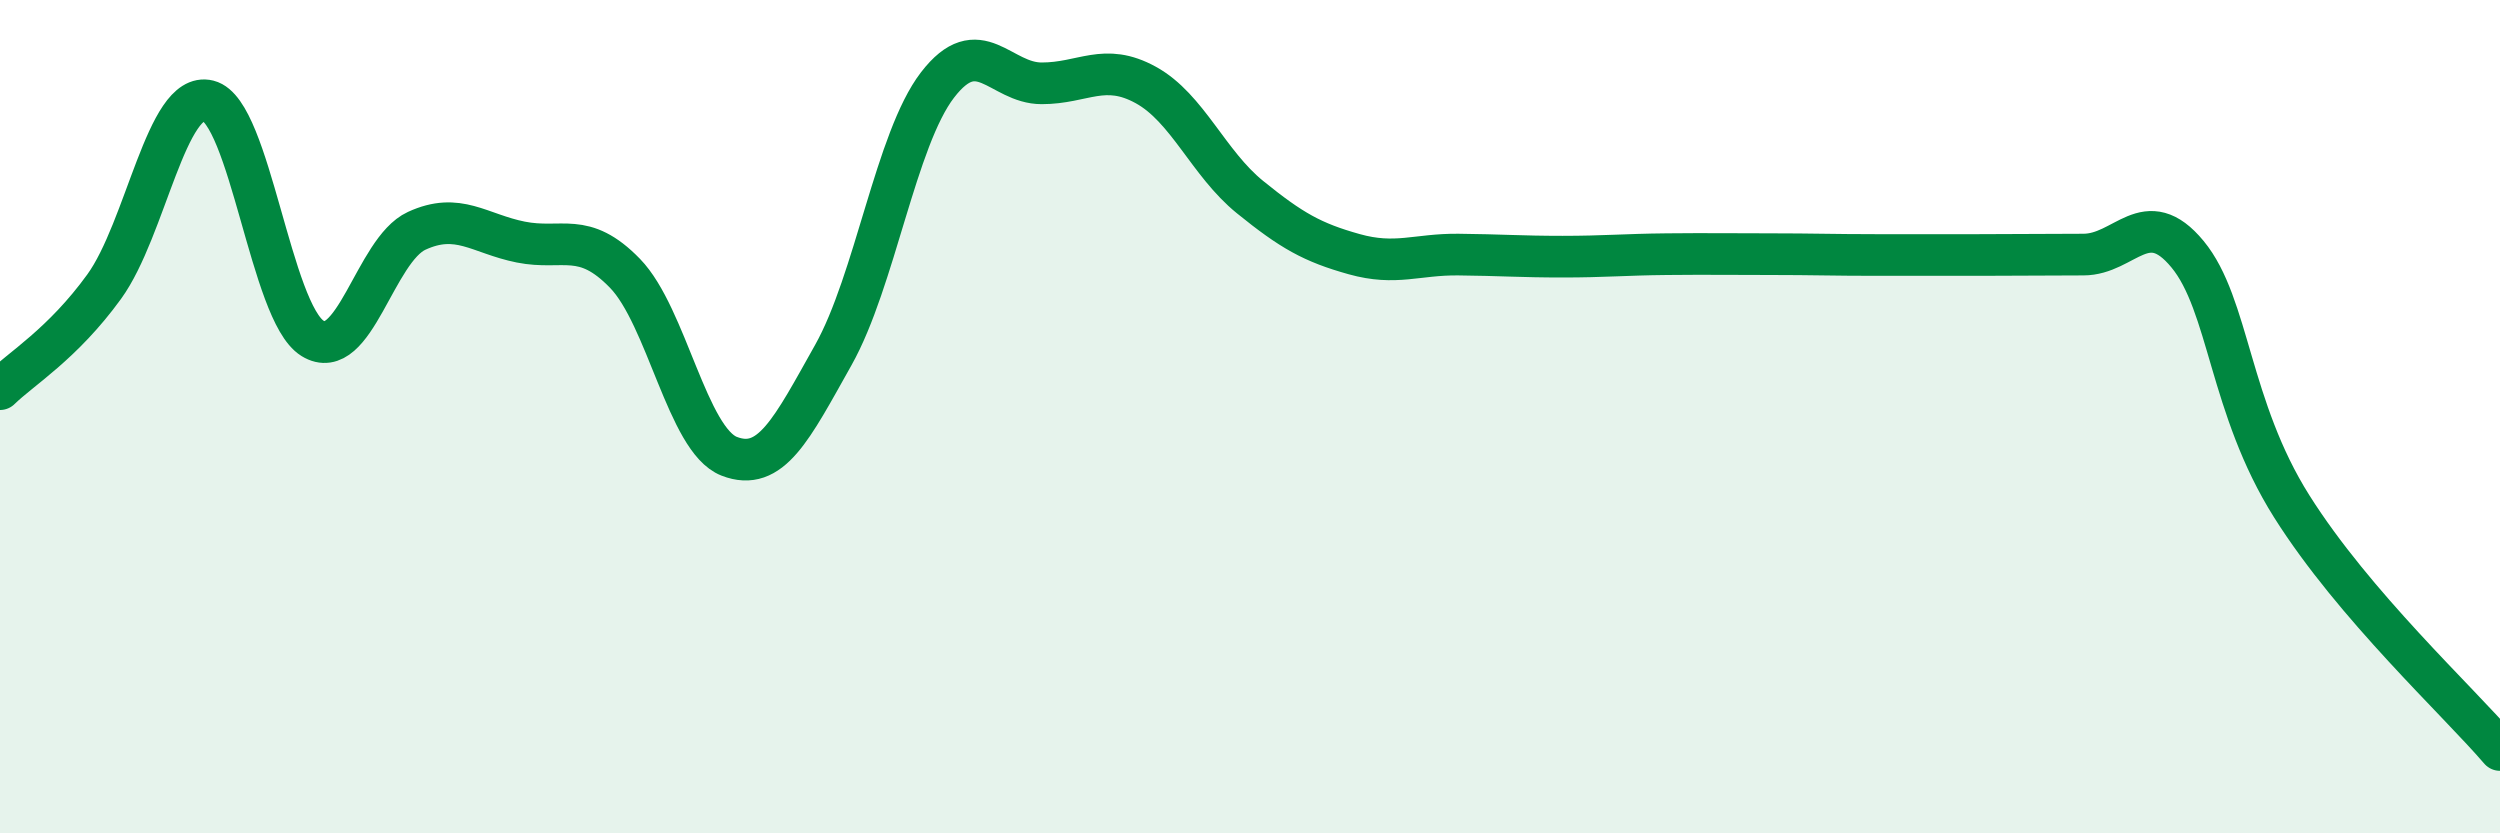 
    <svg width="60" height="20" viewBox="0 0 60 20" xmlns="http://www.w3.org/2000/svg">
      <path
        d="M 0,9.34 C 0.5,8.85 1.5,8.26 2.5,6.88 C 3.5,5.5 4,2.17 5,2.42 C 6,2.67 6.5,7.5 7.5,8.12 C 8.5,8.74 9,6 10,5.54 C 11,5.08 11.5,5.61 12.5,5.81 C 13.5,6.01 14,5.53 15,6.56 C 16,7.59 16.5,10.56 17.5,10.95 C 18.5,11.34 19,10.3 20,8.52 C 21,6.74 21.5,3.34 22.5,2.04 C 23.5,0.74 24,2 25,2 C 26,2 26.5,1.49 27.5,2.04 C 28.5,2.59 29,3.92 30,4.73 C 31,5.54 31.5,5.82 32.5,6.1 C 33.5,6.38 34,6.1 35,6.11 C 36,6.12 36.5,6.16 37.5,6.16 C 38.5,6.16 39,6.11 40,6.1 C 41,6.09 41.5,6.1 42.5,6.1 C 43.5,6.1 44,6.12 45,6.12 C 46,6.12 46.5,6.12 47.5,6.12 C 48.5,6.12 49,6.11 50,6.11 C 51,6.11 51.5,4.89 52.5,6.1 C 53.5,7.31 53.5,9.77 55,12.15 C 56.5,14.53 59,16.83 60,18L60 20L0 20Z"
        fill="#008740"
        opacity="0.1"
        stroke-linecap="round"
        stroke-linejoin="round"
      />
      <path
        d="M 0,9.34 C 0.5,8.85 1.5,8.26 2.5,6.88 C 3.5,5.5 4,2.17 5,2.42 C 6,2.67 6.5,7.5 7.5,8.12 C 8.5,8.74 9,6 10,5.54 C 11,5.08 11.5,5.61 12.5,5.81 C 13.5,6.01 14,5.53 15,6.56 C 16,7.59 16.5,10.56 17.5,10.95 C 18.5,11.34 19,10.3 20,8.52 C 21,6.74 21.5,3.34 22.5,2.04 C 23.5,0.74 24,2 25,2 C 26,2 26.5,1.49 27.5,2.04 C 28.5,2.59 29,3.92 30,4.73 C 31,5.54 31.5,5.82 32.5,6.1 C 33.5,6.38 34,6.1 35,6.11 C 36,6.12 36.5,6.16 37.5,6.16 C 38.5,6.16 39,6.11 40,6.1 C 41,6.09 41.5,6.1 42.5,6.1 C 43.5,6.1 44,6.12 45,6.12 C 46,6.12 46.5,6.12 47.5,6.12 C 48.5,6.12 49,6.11 50,6.11 C 51,6.11 51.5,4.89 52.5,6.1 C 53.5,7.31 53.5,9.77 55,12.15 C 56.5,14.53 59,16.83 60,18"
        stroke="#008740"
        stroke-width="1"
        fill="none"
        stroke-linecap="round"
        stroke-linejoin="round"
      />
    </svg>
  